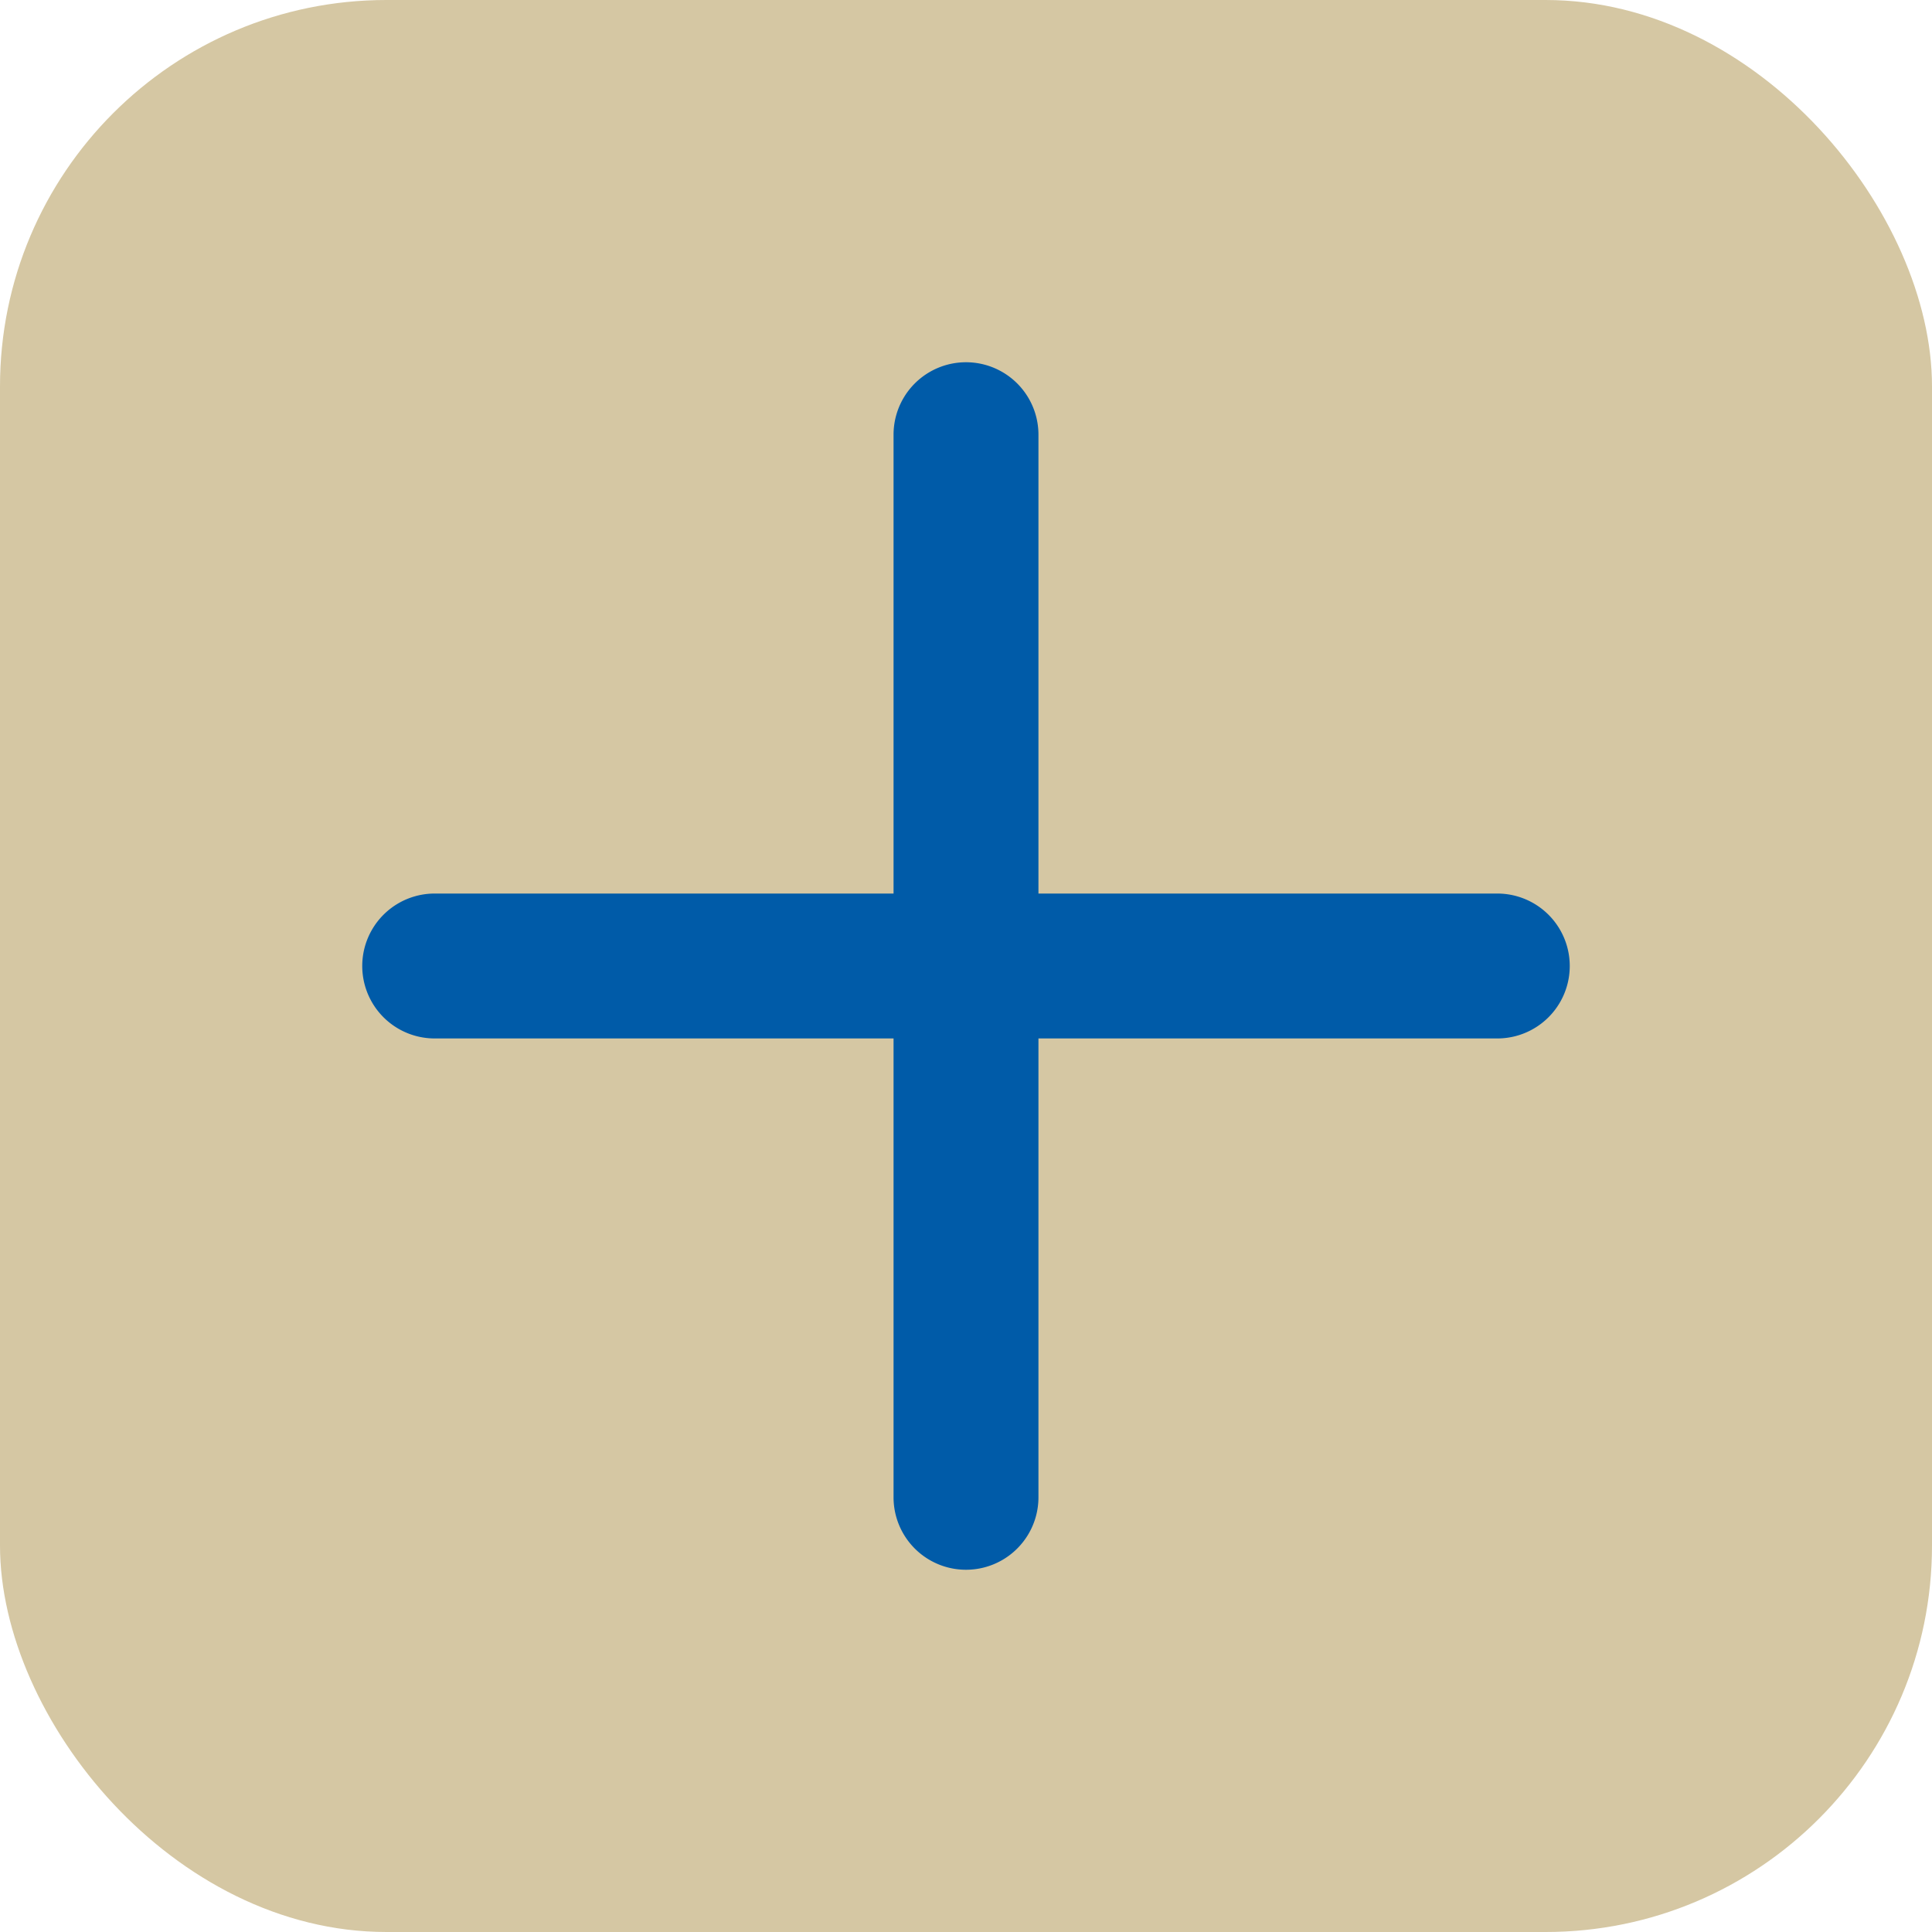 <svg xmlns="http://www.w3.org/2000/svg" viewBox="0 0 20 20"><defs><style>.cls-1{fill:#d5c7a3;}.cls-2{fill:#005ba8;}</style></defs><title>Element 1</title><g id="Ebene_2" data-name="Ebene 2"><g id="Ebene_1-2" data-name="Ebene 1"><rect class="cls-1" width="20" height="20" rx="4" ry="4"/><path class="cls-2" d="M15.5,9.25H10.75V4.5a.75.75,0,0,0-1.5,0V9.25H4.5a.75.75,0,0,0,0,1.5H9.25V15.5a.75.75,0,0,0,1.5,0V10.75H15.5a.75.75,0,0,0,0-1.5Z"/></g></g></svg>